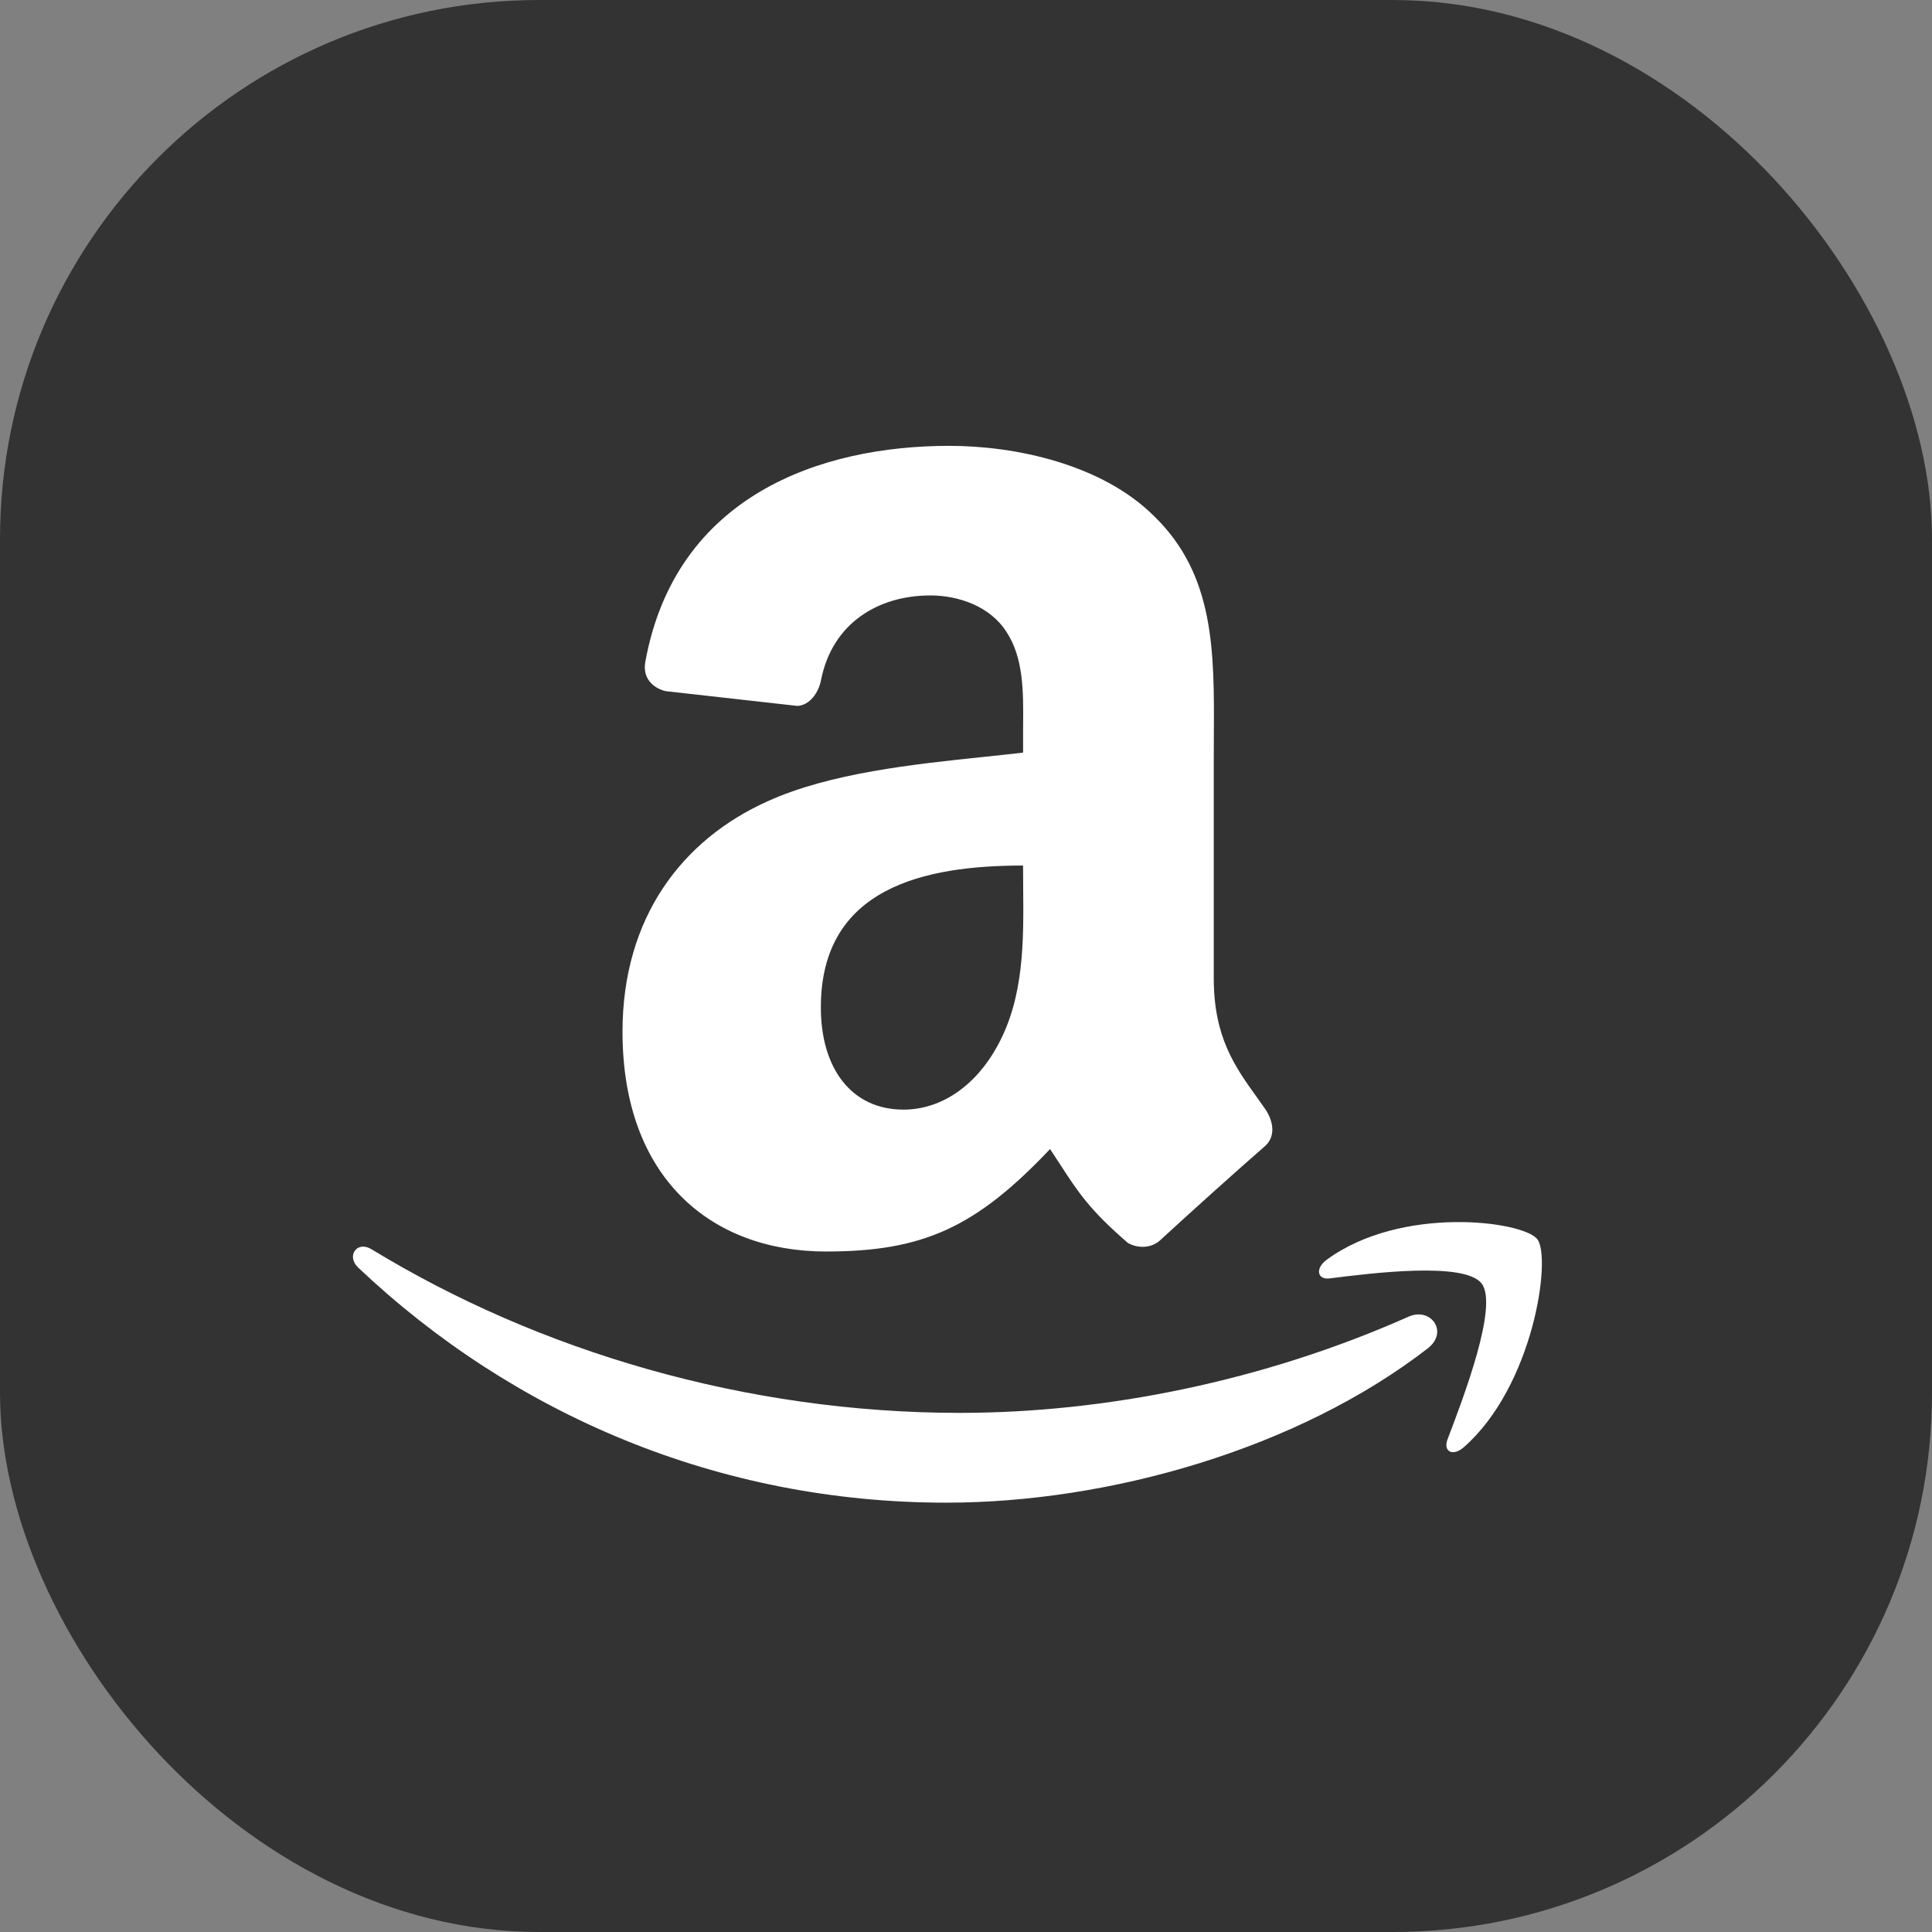 <svg width="86" height="86" viewBox="0 0 86 86" fill="none" xmlns="http://www.w3.org/2000/svg">
<rect x="0" y="0" width="86" height="86" fill="#808080" stroke="none"/>
<rect width="86" height="86" rx="24" fill="#333333"/>
<path fill-rule="evenodd" clip-rule="evenodd" d="M56.315 49.36C56.194 49.186 56.073 49.017 55.951 48.848C54.967 47.475 54.029 46.167 54.029 43.545V33.77C54.029 33.43 54.03 33.092 54.032 32.757C54.054 29.009 54.073 25.589 51.37 22.973C49.052 20.662 45.202 19.846 42.257 19.846C36.498 19.846 30.073 22.074 28.726 29.455C28.583 30.239 29.132 30.649 29.63 30.765L35.495 31.423C36.044 31.394 36.441 30.834 36.547 30.271C37.05 27.727 39.104 26.505 41.412 26.505C42.656 26.505 44.07 26.977 44.806 28.135C45.566 29.289 45.554 30.83 45.543 32.209C45.542 32.369 45.541 32.527 45.541 32.683V33.502C44.997 33.565 44.426 33.625 43.839 33.687C40.641 34.022 36.935 34.41 34.16 35.672C30.371 37.374 27.71 40.836 27.71 45.926C27.71 52.448 31.669 55.709 36.767 55.709C41.069 55.709 43.423 54.656 46.742 51.148C46.908 51.397 47.056 51.627 47.197 51.843C47.989 53.064 48.505 53.86 50.211 55.331C50.661 55.58 51.257 55.571 51.656 55.196C52.864 54.082 55.058 52.105 56.295 51.03C56.789 50.609 56.702 49.929 56.315 49.36ZM44.409 46.541C43.448 48.311 41.918 49.393 40.218 49.393C37.9 49.393 36.539 47.558 36.539 44.843C36.539 39.498 41.165 38.528 45.54 38.528C45.54 38.847 45.543 39.169 45.545 39.491C45.567 41.911 45.589 44.379 44.409 46.541Z" fill="white"/>
<path d="M63.548 60.026C57.755 64.506 49.354 66.889 42.12 66.889C31.984 66.889 22.854 62.963 15.945 56.426C15.403 55.912 15.887 55.21 16.538 55.609C23.993 60.155 33.21 62.892 42.73 62.892C49.152 62.892 56.211 61.496 62.706 58.607C63.686 58.173 64.507 59.286 63.548 60.026Z" fill="white"/>
<path d="M59.194 56.906C61.059 56.67 65.218 56.148 65.958 57.141C66.7 58.133 65.143 62.214 64.441 64.053L64.436 64.066C64.225 64.621 64.679 64.843 65.157 64.422C68.266 61.698 69.069 55.989 68.432 55.162C67.8 54.346 62.365 53.639 59.049 56.081C58.539 56.459 58.627 56.975 59.194 56.906Z" fill="white"/>
</svg>
